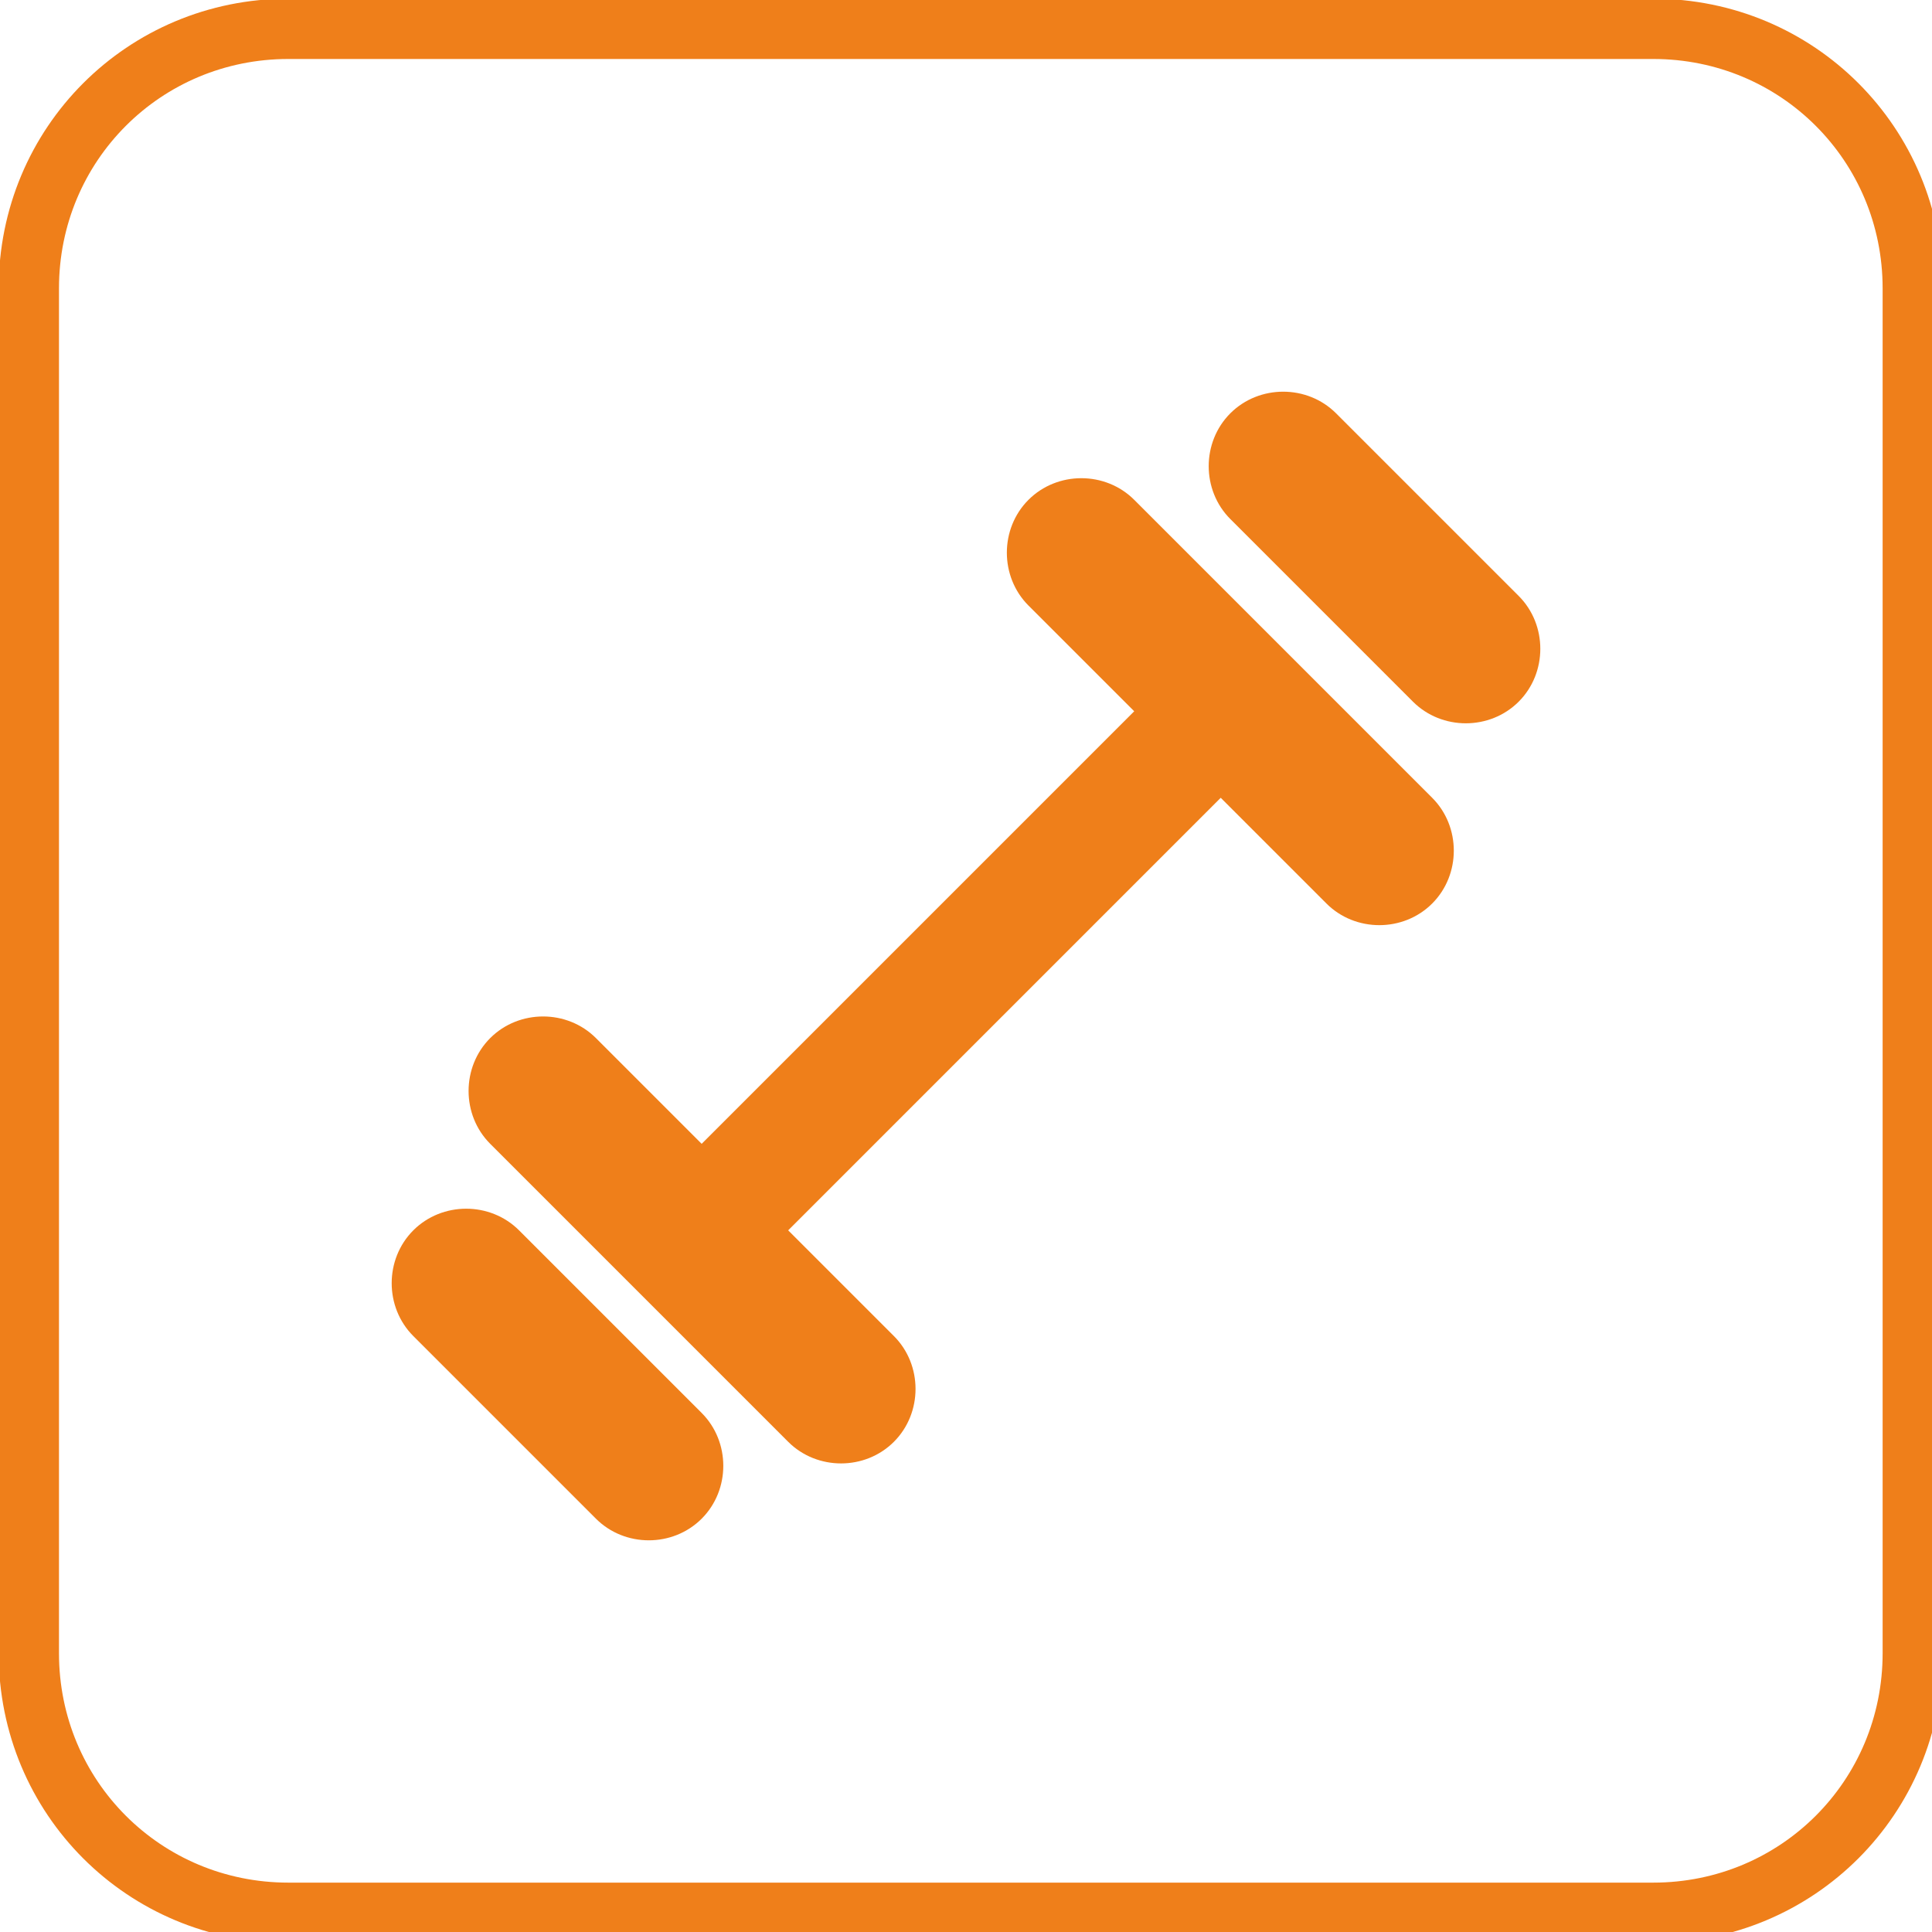 <?xml version="1.0" encoding="UTF-8"?>
<!DOCTYPE svg PUBLIC "-//W3C//DTD SVG 1.1//EN" "http://www.w3.org/Graphics/SVG/1.1/DTD/svg11.dtd">
<!-- Creator: CorelDRAW X5 -->
<svg xmlns="http://www.w3.org/2000/svg" xml:space="preserve" width="22.65mm" height="22.65mm" style="shape-rendering:geometricPrecision; text-rendering:geometricPrecision; image-rendering:optimizeQuality; fill-rule:evenodd; clip-rule:evenodd"
viewBox="0 0 201 201"
 xmlns:xlink="http://www.w3.org/1999/xlink">
 <defs>
  <style type="text/css">
   <![CDATA[
    .str0 {stroke:#EF7F1A;stroke-width:6.273}
    .fil0 {fill:none}
    .fil1 {fill:#EF7F1A;fill-rule:nonzero}
   ]]>
  </style>
 </defs>
 <g id="Warstwa_x0020_1">
  <path class="fil0 str0" d="M30 3l142 0c15,0 27,12 27,27l0 142c0,15 -12,27 -27,27l-142 0c-15,0 -27,-12 -27,-27l0 -142c0,-15 12,-27 27,-27z"/>
  <path class="fil1" d="M43 128c-3,3 -3,8 0,11l19 19c3,3 8,3 11,0 3,-3 3,-8 0,-11l-19 -19c-3,-3 -8,-3 -11,0z"/>
  <path class="fil1" d="M107 52c-3,3 -3,8 0,11l11 11 -45 45 -11 -11c-3,-3 -8,-3 -11,0 -3,3 -3,8 0,11l31 31c3,3 8,3 11,0 3,-3 3,-8 0,-11l-11 -11 45 -45 11 11c3,3 8,3 11,0 3,-3 3,-8 0,-11l-31 -31c-3,-3 -8,-3 -11,0z"/>
  <path class="fil1" d="M128 43c-3,3 -3,8 0,11l19 19c3,3 8,3 11,0 3,-3 3,-8 0,-11l-19 -19c-3,-3 -8,-3 -11,0z"/>
 </g>
</svg>
